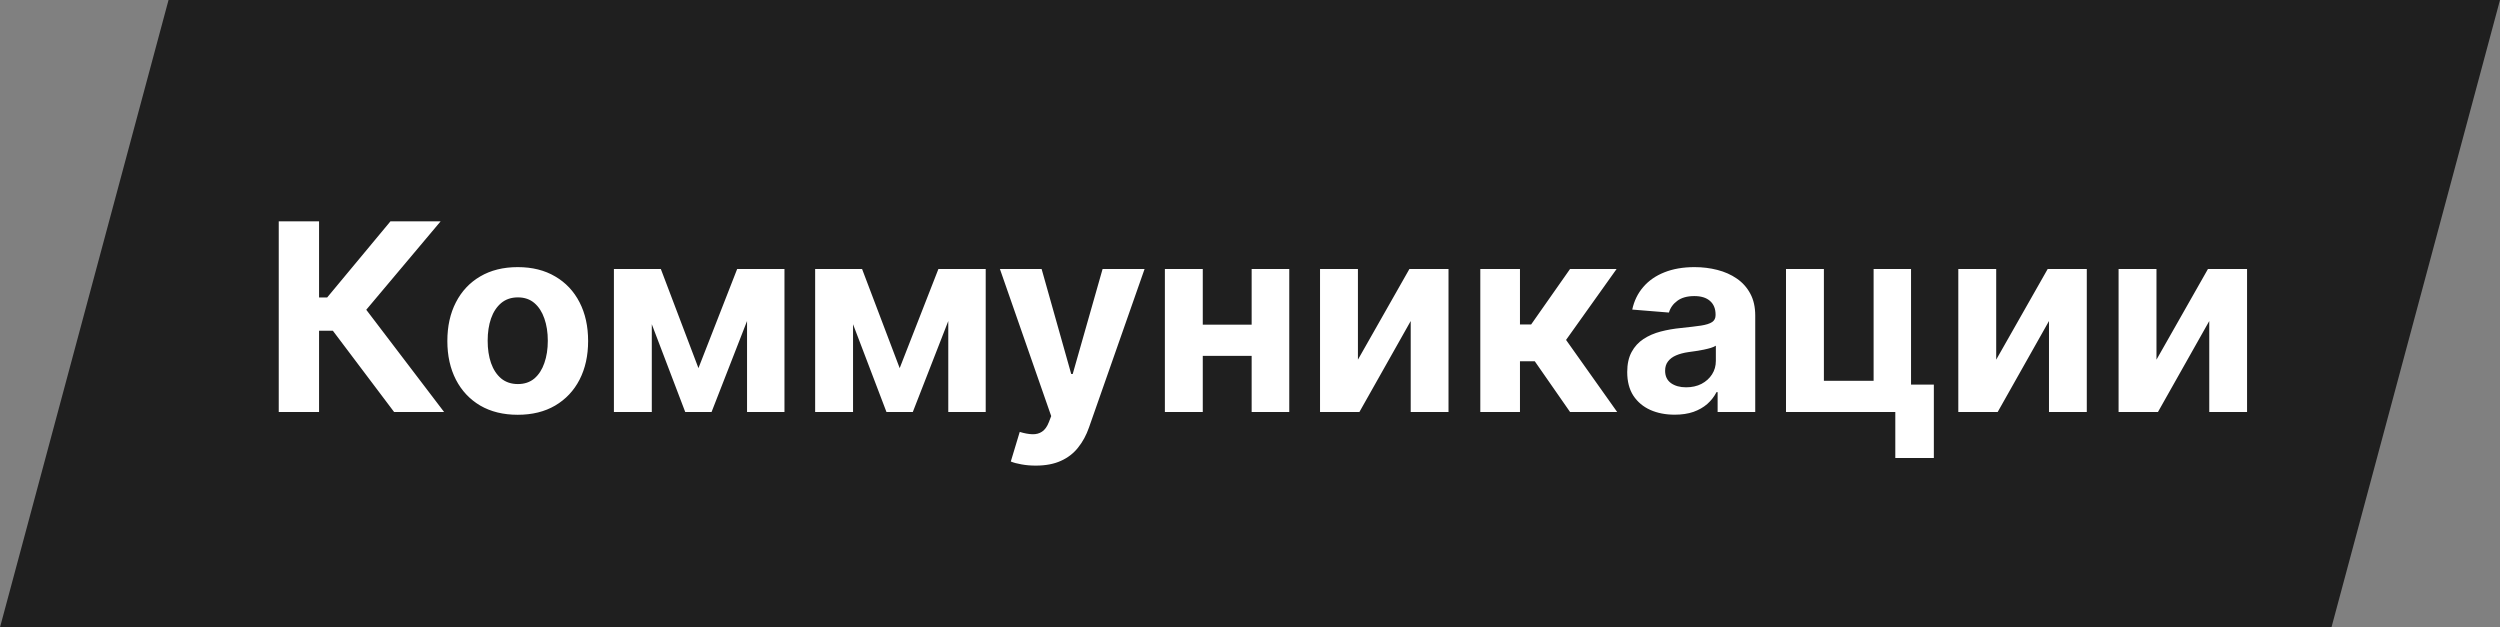 <?xml version="1.0" encoding="UTF-8"?> <svg xmlns="http://www.w3.org/2000/svg" width="534" height="134" viewBox="0 0 534 134" fill="none"><rect x="0" y="0" width="534" height="134" fill="#808080" stroke="none"/> <path d="M36 0L0 134H498L534 0H36Z" fill="#1F1F1F"></path> <path d="M84.179 88L71.094 70.639H68.151V88H59.54V47.273H68.151V63.54H69.881L83.403 47.273H94.122L78.233 66.165L94.858 88H84.179ZM110.588 88.597C107.499 88.597 104.828 87.94 102.574 86.628C100.333 85.302 98.603 83.459 97.383 81.099C96.164 78.726 95.554 75.975 95.554 72.847C95.554 69.691 96.164 66.934 97.383 64.574C98.603 62.201 100.333 60.358 102.574 59.045C104.828 57.72 107.499 57.057 110.588 57.057C113.677 57.057 116.342 57.72 118.582 59.045C120.836 60.358 122.573 62.201 123.793 64.574C125.012 66.934 125.622 69.691 125.622 72.847C125.622 75.975 125.012 78.726 123.793 81.099C122.573 83.459 120.836 85.302 118.582 86.628C116.342 87.94 113.677 88.597 110.588 88.597ZM110.628 82.034C112.033 82.034 113.206 81.636 114.148 80.841C115.089 80.032 115.798 78.932 116.276 77.54C116.766 76.148 117.011 74.563 117.011 72.787C117.011 71.01 116.766 69.426 116.276 68.034C115.798 66.642 115.089 65.542 114.148 64.733C113.206 63.924 112.033 63.52 110.628 63.52C109.209 63.52 108.016 63.924 107.048 64.733C106.094 65.542 105.371 66.642 104.881 68.034C104.403 69.426 104.165 71.01 104.165 72.787C104.165 74.563 104.403 76.148 104.881 77.54C105.371 78.932 106.094 80.032 107.048 80.841C108.016 81.636 109.209 82.034 110.628 82.034ZM149.188 78.633L157.46 57.455H163.903L151.991 88H146.364L134.73 57.455H141.153L149.188 78.633ZM139.224 57.455V88H131.131V57.455H139.224ZM159.568 88V57.455H167.562V88H159.568ZM192.172 78.633L200.445 57.455H206.888L194.976 88H189.348L177.714 57.455H184.138L192.172 78.633ZM182.209 57.455V88H174.115V57.455H182.209ZM202.553 88V57.455H210.547V88H202.553ZM221.236 99.454C220.162 99.454 219.154 99.368 218.213 99.196C217.285 99.037 216.516 98.831 215.906 98.579L217.815 92.256C218.81 92.561 219.705 92.726 220.5 92.753C221.309 92.779 222.005 92.594 222.588 92.196C223.185 91.798 223.669 91.122 224.04 90.168L224.537 88.875L213.58 57.455H222.489L228.812 79.886H229.131L235.514 57.455H244.483L232.611 91.301C232.041 92.945 231.265 94.377 230.284 95.597C229.316 96.829 228.09 97.778 226.605 98.44C225.12 99.117 223.33 99.454 221.236 99.454ZM270.077 69.347V76.008H254.128V69.347H270.077ZM256.912 57.455V88H248.818V57.455H256.912ZM275.386 57.455V88H267.352V57.455H275.386ZM290.053 76.824L301.05 57.455H309.402V88H301.328V68.571L290.371 88H281.959V57.455H290.053V76.824ZM316.193 88V57.455H324.665V69.307H327.051L335.364 57.455H345.307L334.509 72.608L345.426 88H335.364L327.827 77.162H324.665V88H316.193ZM357.716 88.577C355.767 88.577 354.03 88.239 352.506 87.562C350.981 86.873 349.775 85.859 348.886 84.52C348.011 83.168 347.574 81.484 347.574 79.469C347.574 77.772 347.885 76.347 348.509 75.193C349.132 74.04 349.98 73.112 351.054 72.409C352.128 71.706 353.348 71.176 354.713 70.818C356.092 70.46 357.537 70.208 359.048 70.062C360.825 69.877 362.257 69.704 363.344 69.546C364.431 69.373 365.22 69.121 365.71 68.79C366.201 68.458 366.446 67.968 366.446 67.318V67.199C366.446 65.939 366.048 64.965 365.253 64.276C364.471 63.586 363.357 63.242 361.912 63.242C360.387 63.242 359.174 63.58 358.273 64.256C357.371 64.919 356.775 65.754 356.483 66.761L348.648 66.125C349.045 64.269 349.828 62.665 350.994 61.312C352.161 59.947 353.666 58.9 355.509 58.17C357.365 57.428 359.512 57.057 361.952 57.057C363.649 57.057 365.273 57.256 366.824 57.653C368.388 58.051 369.774 58.668 370.98 59.503C372.2 60.338 373.161 61.412 373.864 62.724C374.566 64.024 374.918 65.581 374.918 67.398V88H366.884V83.764H366.645C366.154 84.719 365.498 85.561 364.676 86.29C363.854 87.006 362.866 87.569 361.713 87.98C360.56 88.378 359.227 88.577 357.716 88.577ZM360.142 82.73C361.388 82.73 362.489 82.485 363.443 81.994C364.398 81.49 365.147 80.814 365.69 79.966C366.234 79.117 366.506 78.156 366.506 77.082V73.841C366.241 74.013 365.876 74.172 365.412 74.318C364.961 74.451 364.451 74.577 363.881 74.696C363.311 74.802 362.741 74.901 362.17 74.994C361.6 75.074 361.083 75.147 360.619 75.213C359.625 75.359 358.757 75.591 358.014 75.909C357.272 76.227 356.695 76.658 356.284 77.202C355.873 77.732 355.668 78.395 355.668 79.19C355.668 80.344 356.085 81.225 356.92 81.835C357.769 82.432 358.843 82.73 360.142 82.73ZM408.197 57.455V82.153H413.07V97.824H404.837V88H381.49V57.455H389.584V81.338H400.203V57.455H408.197ZM426.388 76.824L437.386 57.455H445.738V88H437.664V68.571L426.707 88H418.295V57.455H426.388V76.824ZM460.623 76.824L471.62 57.455H479.972V88H471.898V68.571L460.941 88H452.529V57.455H460.623V76.824Z" fill="white"></path> </svg> 